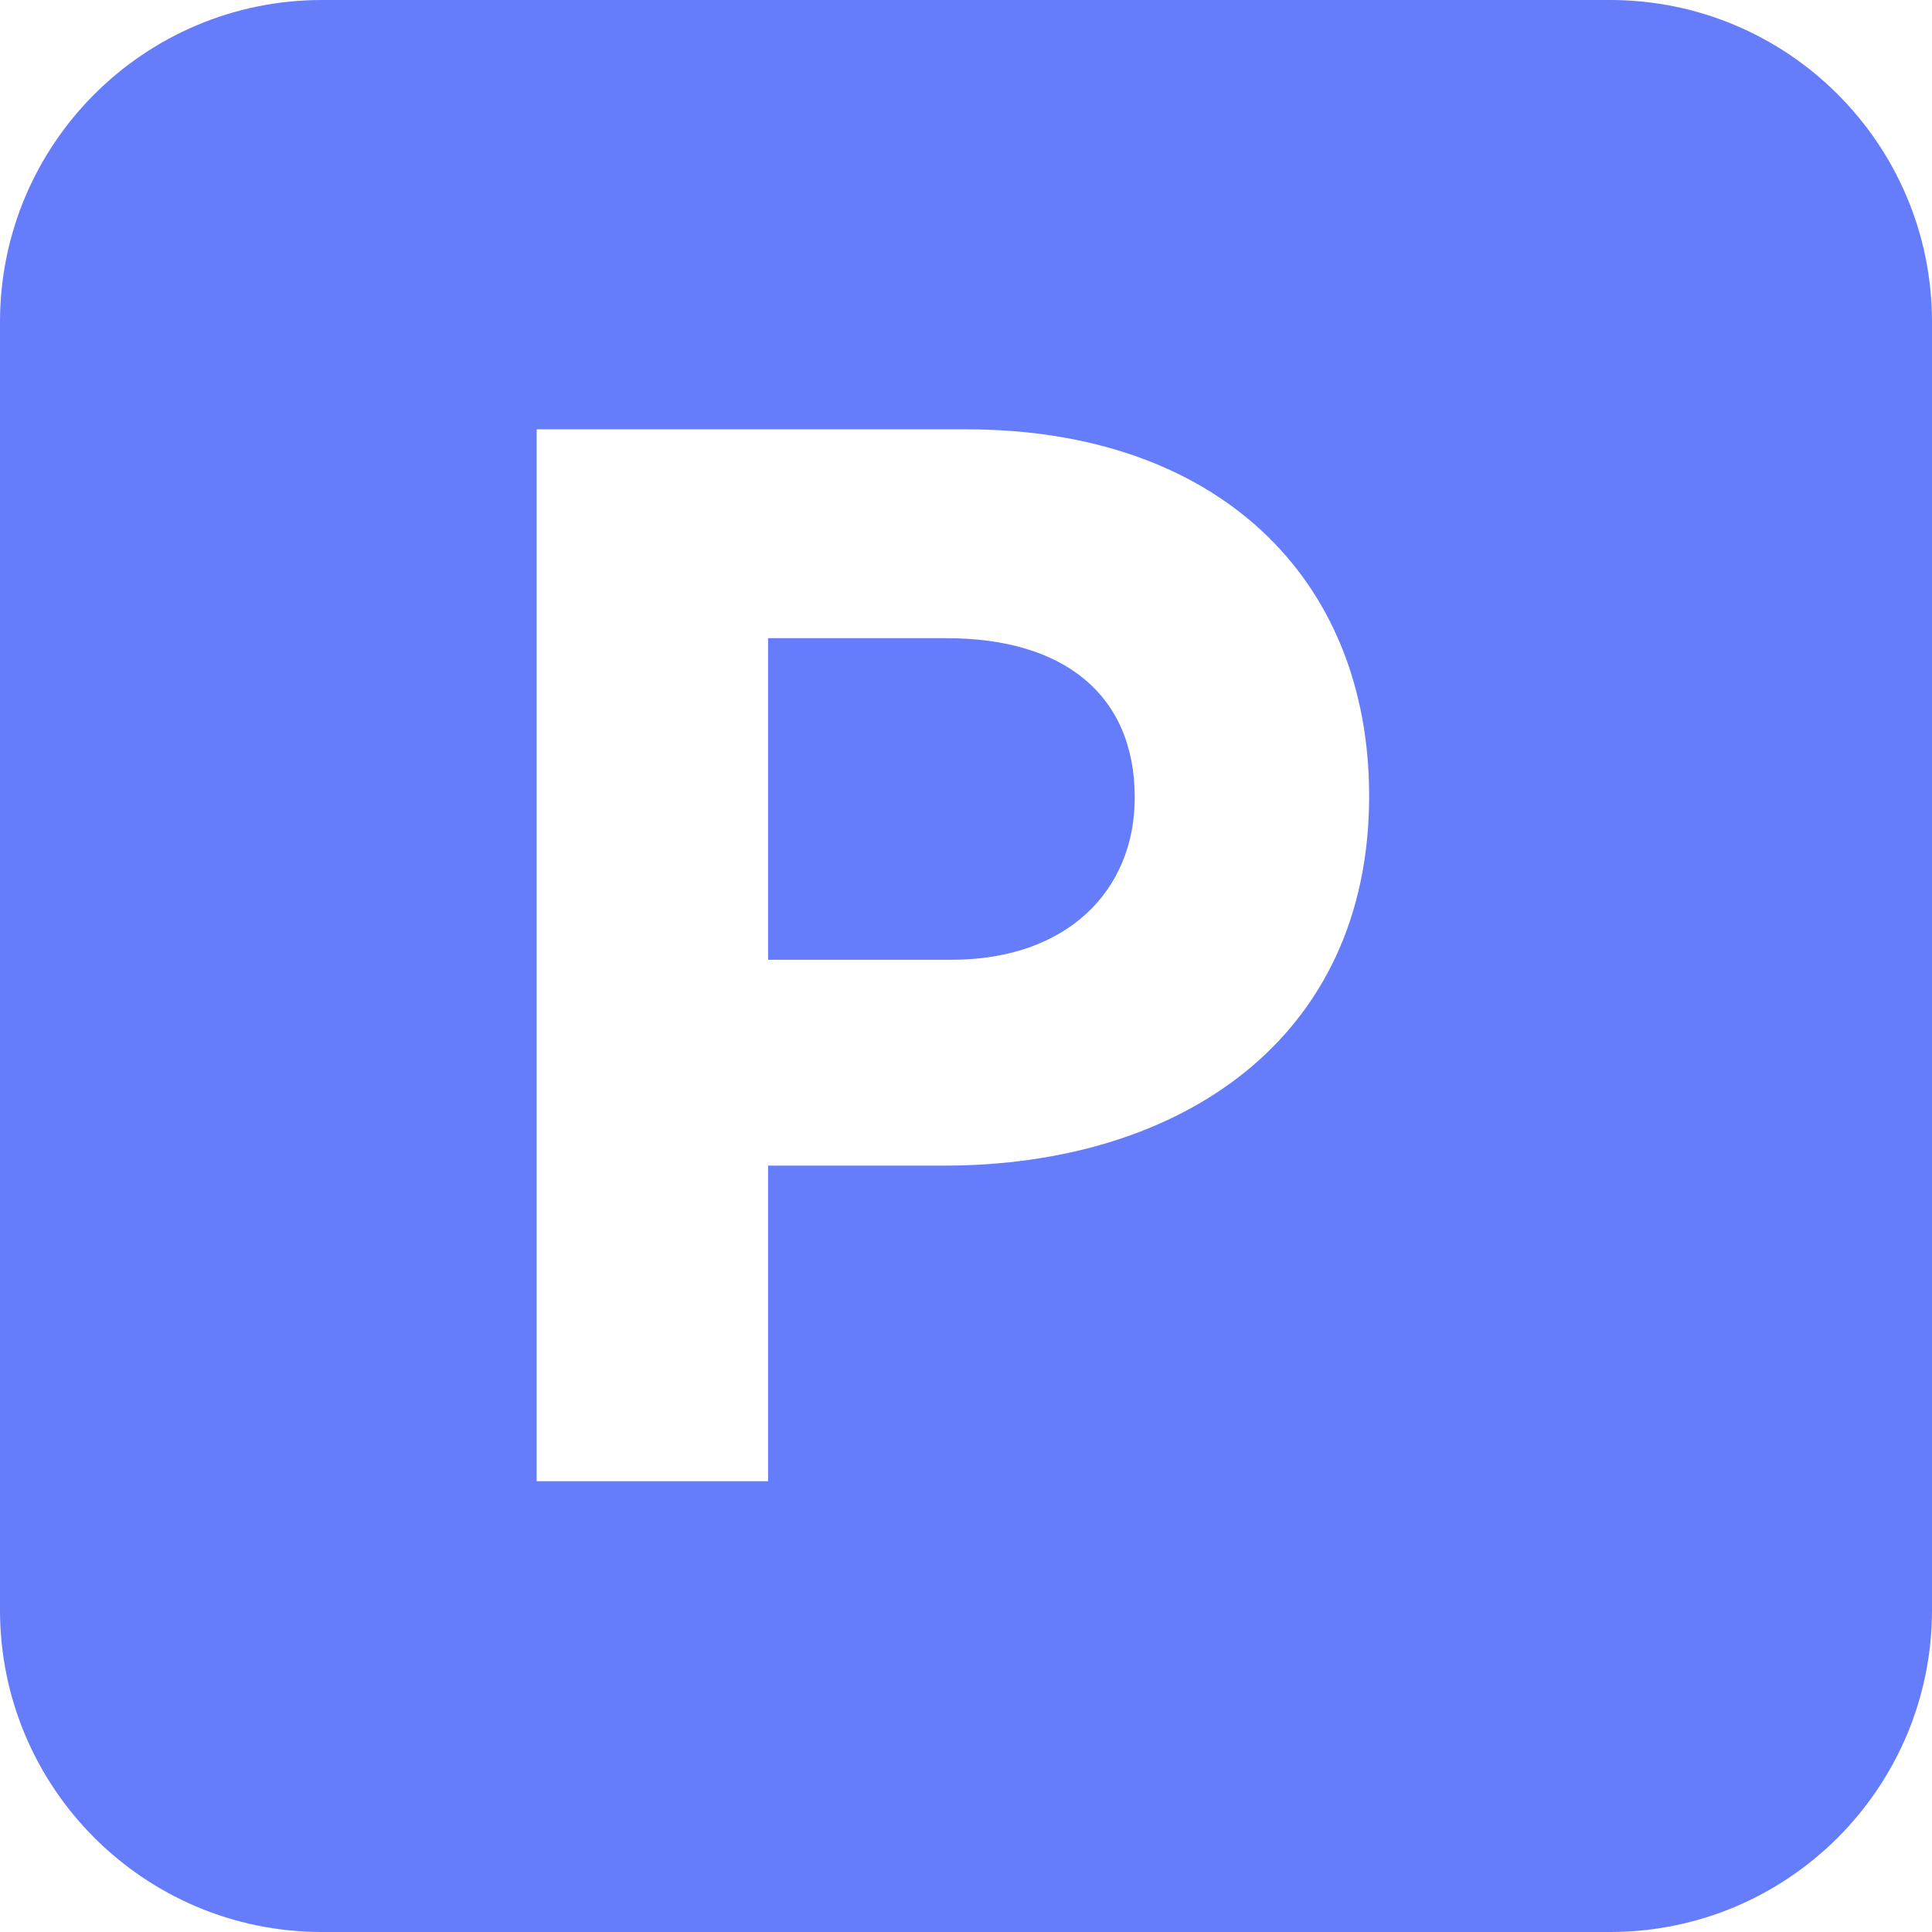 <svg width="18" height="18" viewBox="0 0 18 18" fill="none" xmlns="http://www.w3.org/2000/svg">
<path d="M7.156 5.946V8.942H8.864C9.942 8.942 10.572 8.298 10.572 7.43C10.572 6.464 9.9 5.946 8.822 5.946H7.156Z" fill="#657CFB"/>
<path fill-rule="evenodd" clip-rule="evenodd" d="M3 0C1.343 0 0 1.343 0 3V15C0 16.657 1.343 18 3 18H15C16.657 18 18 16.657 18 15V3C18 1.343 16.657 0 15 0H3ZM7.156 13.8H5V4H9.004C11.342 4 12.756 5.386 12.756 7.416C12.756 9.684 10.992 10.86 8.794 10.86H7.156V13.8Z" fill="#657CFB"/>
</svg>
